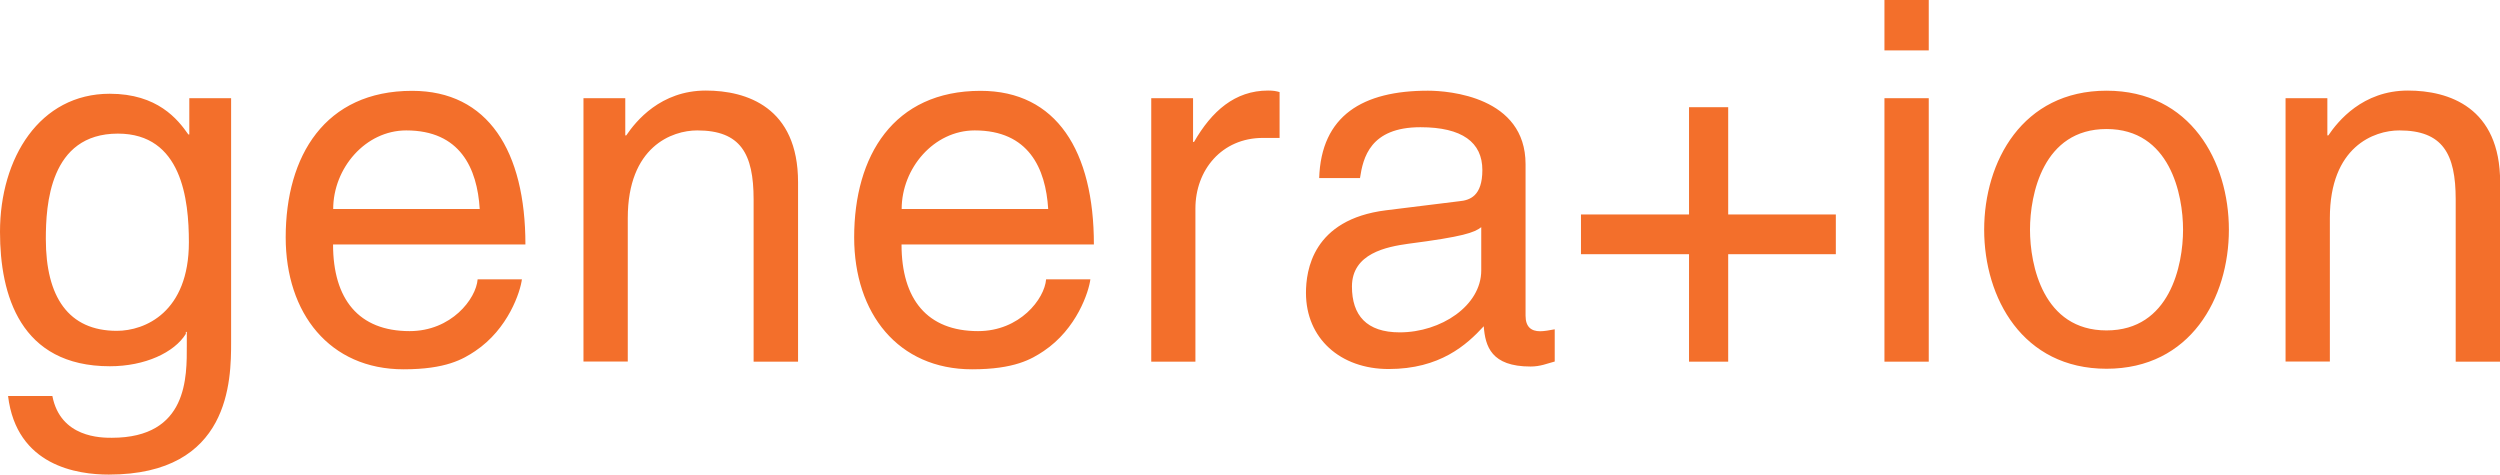 <?xml version="1.0" encoding="utf-8"?>
<!-- Generator: Adobe Illustrator 24.1.2, SVG Export Plug-In . SVG Version: 6.00 Build 0)  -->
<svg xmlns="http://www.w3.org/2000/svg" xmlns:xlink="http://www.w3.org/1999/xlink" version="1.1" x="0px" y="0px" width="1800px" height="341.7px" viewBox="0 0 1800 341.7" style="enable-background:new 0 0 1800 341.7;" xml:space="preserve">
<style type="text/css">
	.st0{fill:#F36F2B;}
</style>
<path class="st0" d="M166.4,246.3c0,27.2-0.4,95.4-88.1,95.4c-22.5,0-66.4-6.2-72.5-56.6h31.9c5.8,30.1,35.2,30.1,42.8,30.1  c55.1,0,54-44.2,54-66.7V239h-0.7v1.4c-8.3,13.4-29.4,23.3-54.7,23.3C14.5,263.7,0,212.3,0,167c0-53.3,28.6-99.5,79-99.5  c34.4,0,49,18.4,56.6,29.3h0.7V70.7h30.1V246.3z M84.1,238.2c20.3,0,51.9-13.4,51.9-63.8c0-30.8-5.1-78.2-51.1-78.2  c-49.3,0-51.9,51.6-51.9,75.9C33,213.8,49.3,238.2,84.1,238.2z M375.8,200.9c-1.1,9.1-9.8,35.9-33.7,51.9  c-8.7,5.8-21,13.1-51.5,13.1c-53.3,0-84.9-40.3-84.9-95c0-58.7,28.3-105.5,91-105.5c54.8,0,81.6,43.5,81.6,110.6H239.8  c0,39.5,18.5,62.4,55.1,62.4c30.1,0,47.9-23.2,49-37.3H375.8z M345.4,150.5c-1.8-29.4-14.1-56.6-52.9-56.6  c-29.4,0-52.6,27.2-52.6,56.6H345.4z M574.5,260.4h-31.9V143.6c0-33-9.4-49.7-40.6-49.7c-18.1,0-50,11.6-50,63.1v103.3h-31.9V70.7  h30.1v26.8h0.7c6.9-10.2,24.7-32.3,57.3-32.3c29.4,0,66.4,12,66.4,66V260.4z M785.1,200.9c-1.1,9.1-9.8,35.9-33.7,51.9  c-8.7,5.8-21,13.1-51.5,13.1c-53.3,0-84.9-40.3-84.9-95c0-58.7,28.3-105.5,91-105.5c54.8,0,81.6,43.5,81.6,110.6H649.1  c0,39.5,18.5,62.4,55.1,62.4c30.1,0,47.9-23.2,49-37.3H785.1z M754.7,150.5c-1.8-29.4-14.1-56.6-52.9-56.6  c-29.4,0-52.6,27.2-52.6,56.6H754.7z M860.8,260.4h-31.9V70.7H859v31.5h0.7c12.7-22.1,29.4-37,53.3-37c4,0,5.8,0.4,8.3,1.1v33h-12  c-29.7,0-48.6,23.2-48.6,50.8V260.4z M949.8,128.4c1.4-45.3,31.5-63.1,78.3-63.1c15.2,0,70.3,4.4,70.3,52.9v109.1  c0,8,4,11.2,10.5,11.2c2.9,0,6.9-0.7,10.5-1.4v23.2c-5.4,1.4-10.2,3.6-17.4,3.6c-28.3,0-32.6-14.5-33.7-29  c-12.3,13.4-31.5,30.8-68.5,30.8c-34.8,0-59.5-22.1-59.5-54.8c0-16,4.7-52.9,57.7-59.5l52.6-6.5c7.6-0.7,16.7-3.6,16.7-22.5  c0-19.9-14.5-30.8-44.6-30.8c-36.3,0-41.3,22.1-43.5,36.6H949.8z M1066.6,163.5c-5.1,4-13.1,6.9-52.6,12  c-15.6,2.2-40.6,6.9-40.6,30.8c0,20.7,10.5,33,34.4,33c29.7,0,58.7-19.2,58.7-44.6V163.5z M1216.1,77.2h28.2v77.2h77.5V183h-77.5  v77.4h-28.2V183h-77.8v-28.6h77.8V77.2z M1356.8,36.3V0h31.9v36.3H1356.8z M1388.7,260.4h-31.9V70.7h31.9V260.4z M1516.7,65.3  c60.6,0,88.1,51.1,88.1,100.1s-27.6,100.1-88.1,100.1s-88.1-51.1-88.1-100.1S1456.1,65.3,1516.7,65.3z M1516.7,237.9  c45.7,0,55.1-47.1,55.1-72.5s-9.4-72.5-55.1-72.5c-45.7,0-55.1,47.1-55.1,72.5S1471,237.9,1516.7,237.9z M1800,260.4h-31.9V143.6  c0-33-9.4-49.7-40.6-49.7c-18.1,0-50,11.6-50,63.1v103.3h-31.9V70.7h30.1v26.8h0.7c6.9-10.2,24.7-32.3,57.3-32.3  c29.4,0,66.4,12,66.4,66V260.4z"/>
</svg>
